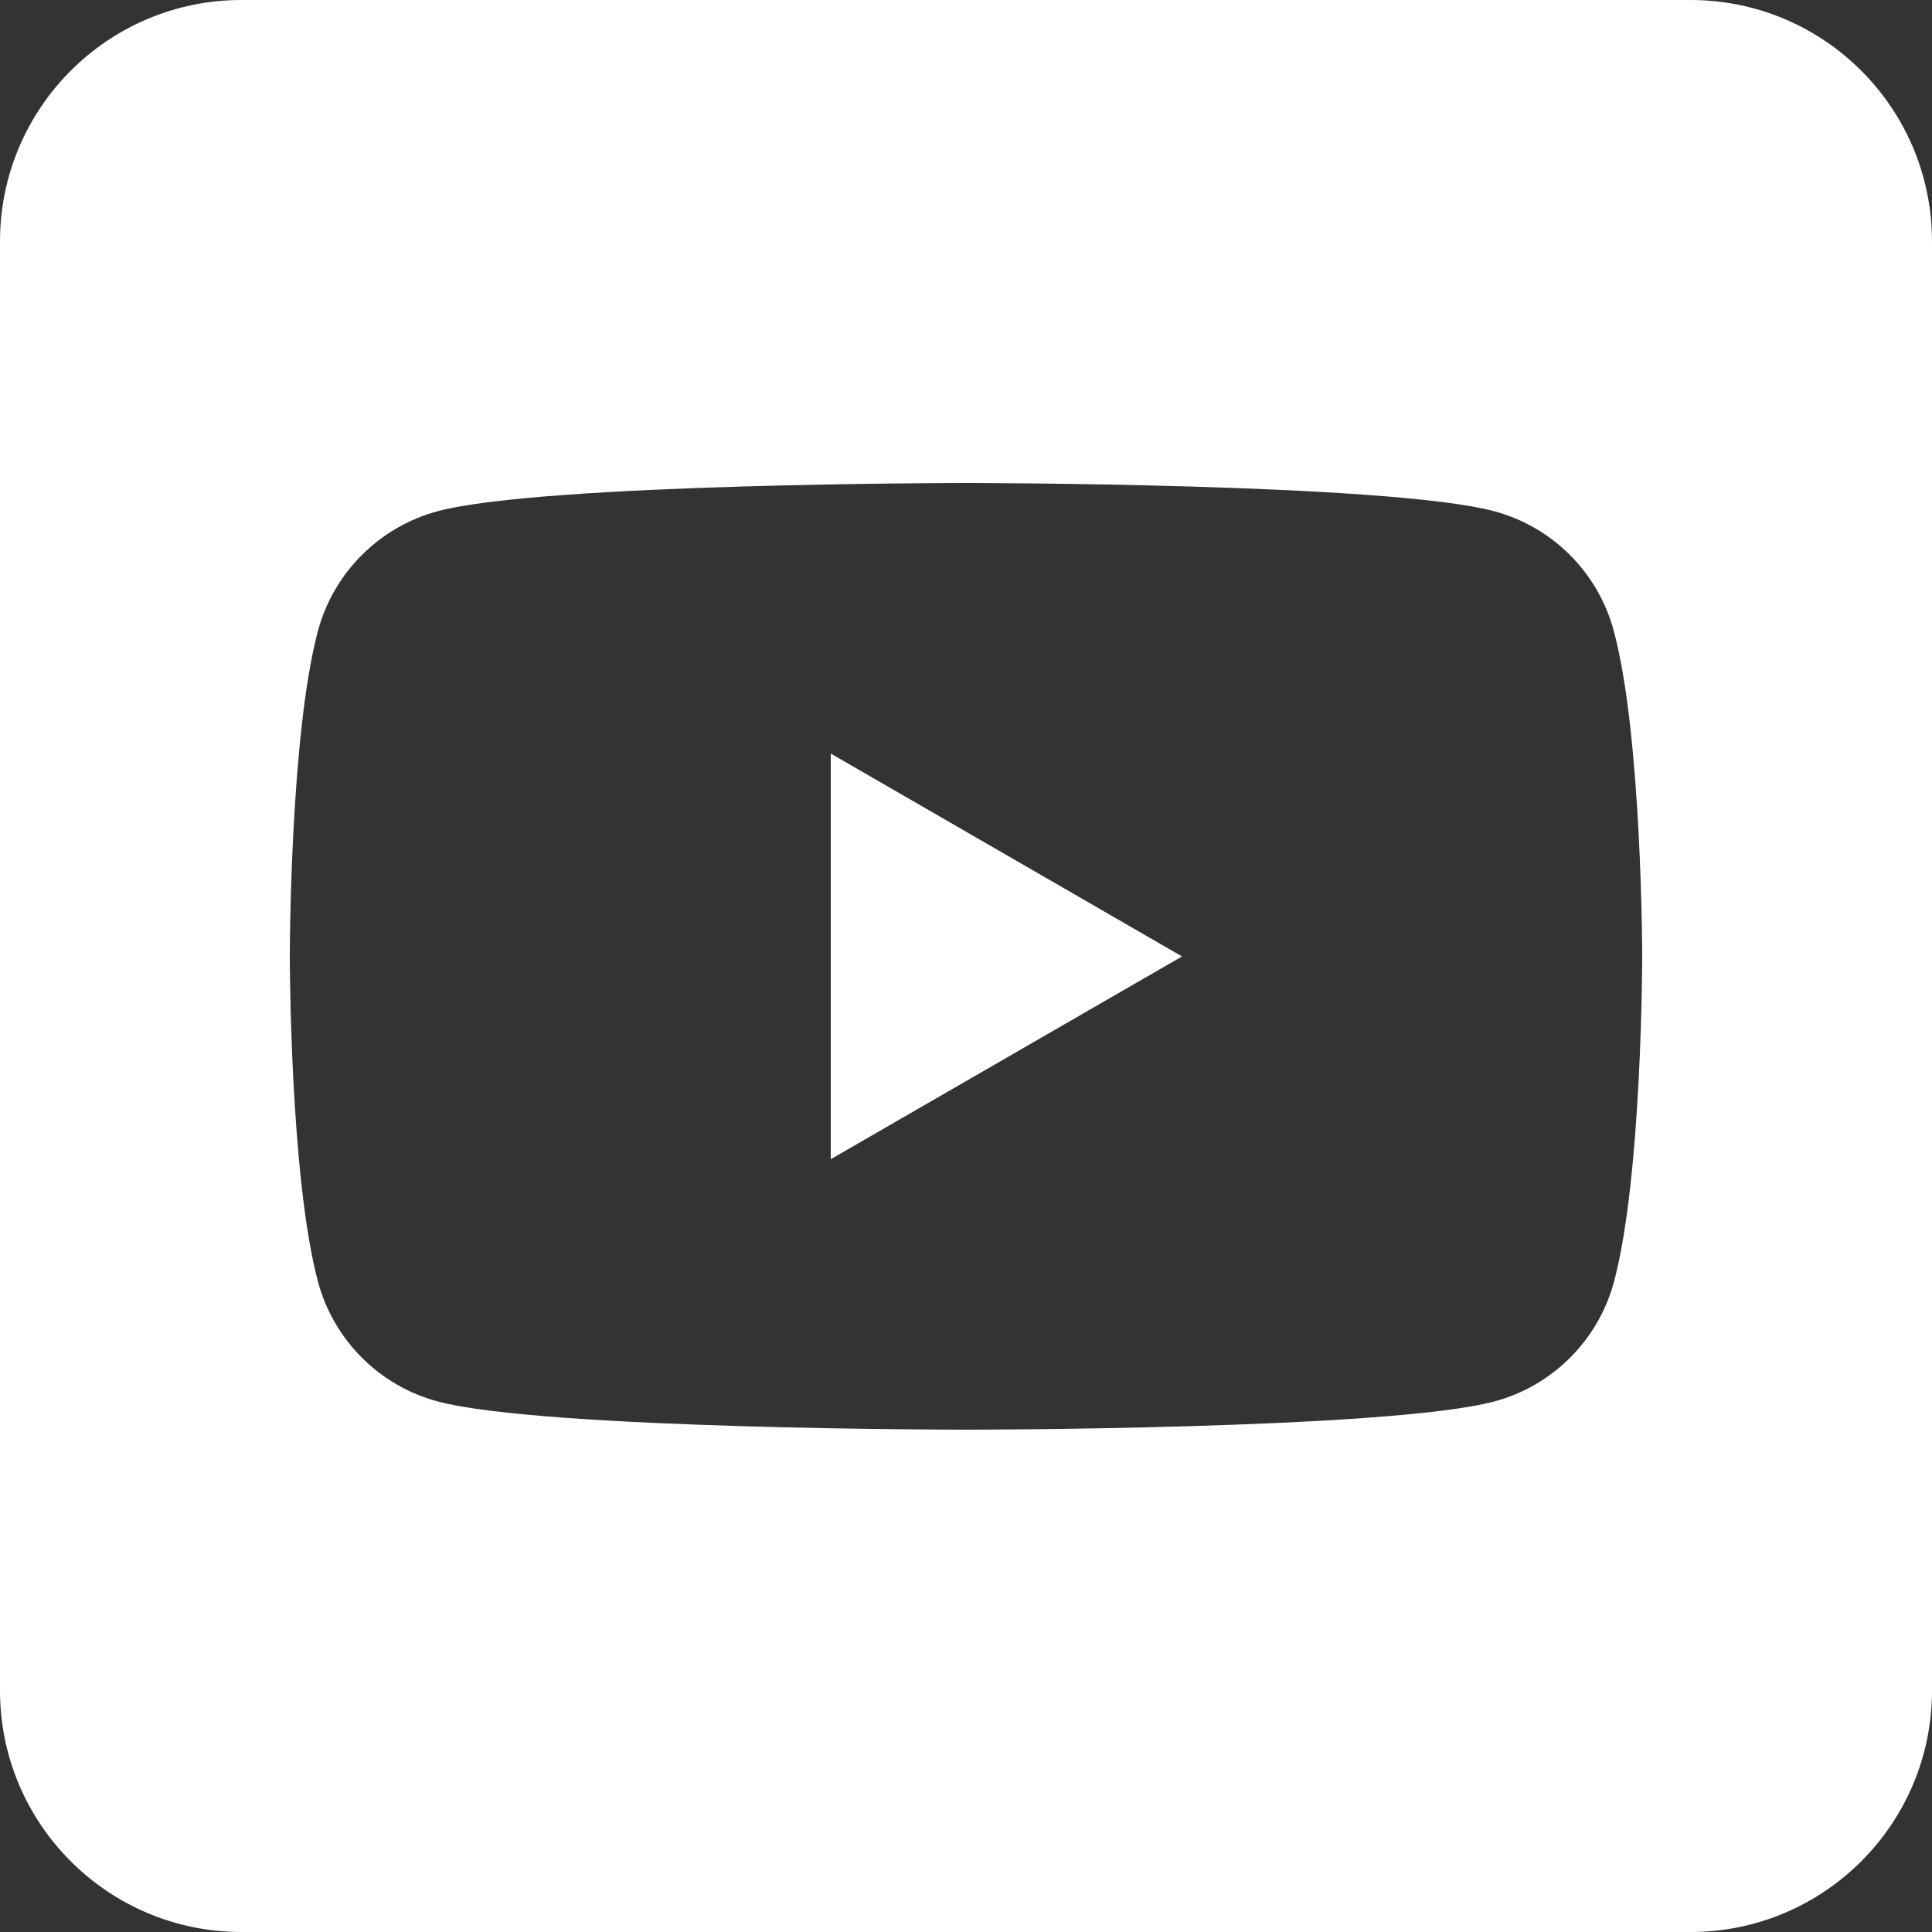 <svg width="21" height="21" viewBox="0 0 21 21" fill="none" xmlns="http://www.w3.org/2000/svg">
<rect x="0" y="0" width="21" height="21" fill="#333333" stroke="none"/>
<path fill-rule="evenodd" clip-rule="evenodd" d="M2.625 0C1.175 0 0 1.175 0 2.625V18.375C0 19.825 1.175 21 2.625 21H18.375C19.825 21 21 19.825 21 18.375V2.625C21 1.175 19.825 0 18.375 0H2.625ZM16.242 5.557C16.875 5.727 17.372 6.224 17.541 6.857C17.849 8.003 17.85 10.395 17.85 10.395C17.85 10.395 17.85 12.788 17.543 13.934C17.373 14.566 16.876 15.064 16.243 15.233C15.097 15.54 10.5 15.54 10.5 15.54C10.5 15.54 5.903 15.54 4.757 15.233C4.124 15.064 3.627 14.566 3.457 13.934C3.15 12.788 3.15 10.395 3.15 10.395C3.15 10.395 3.15 8.003 3.456 6.857C3.626 6.224 4.124 5.727 4.756 5.557C5.902 5.25 10.499 5.25 10.499 5.25C10.499 5.25 15.096 5.25 16.242 5.557Z" fill="white"/>
<path d="M9.03 12.6L12.848 10.396L9.03 8.191V12.6Z" fill="white"/>
</svg>

